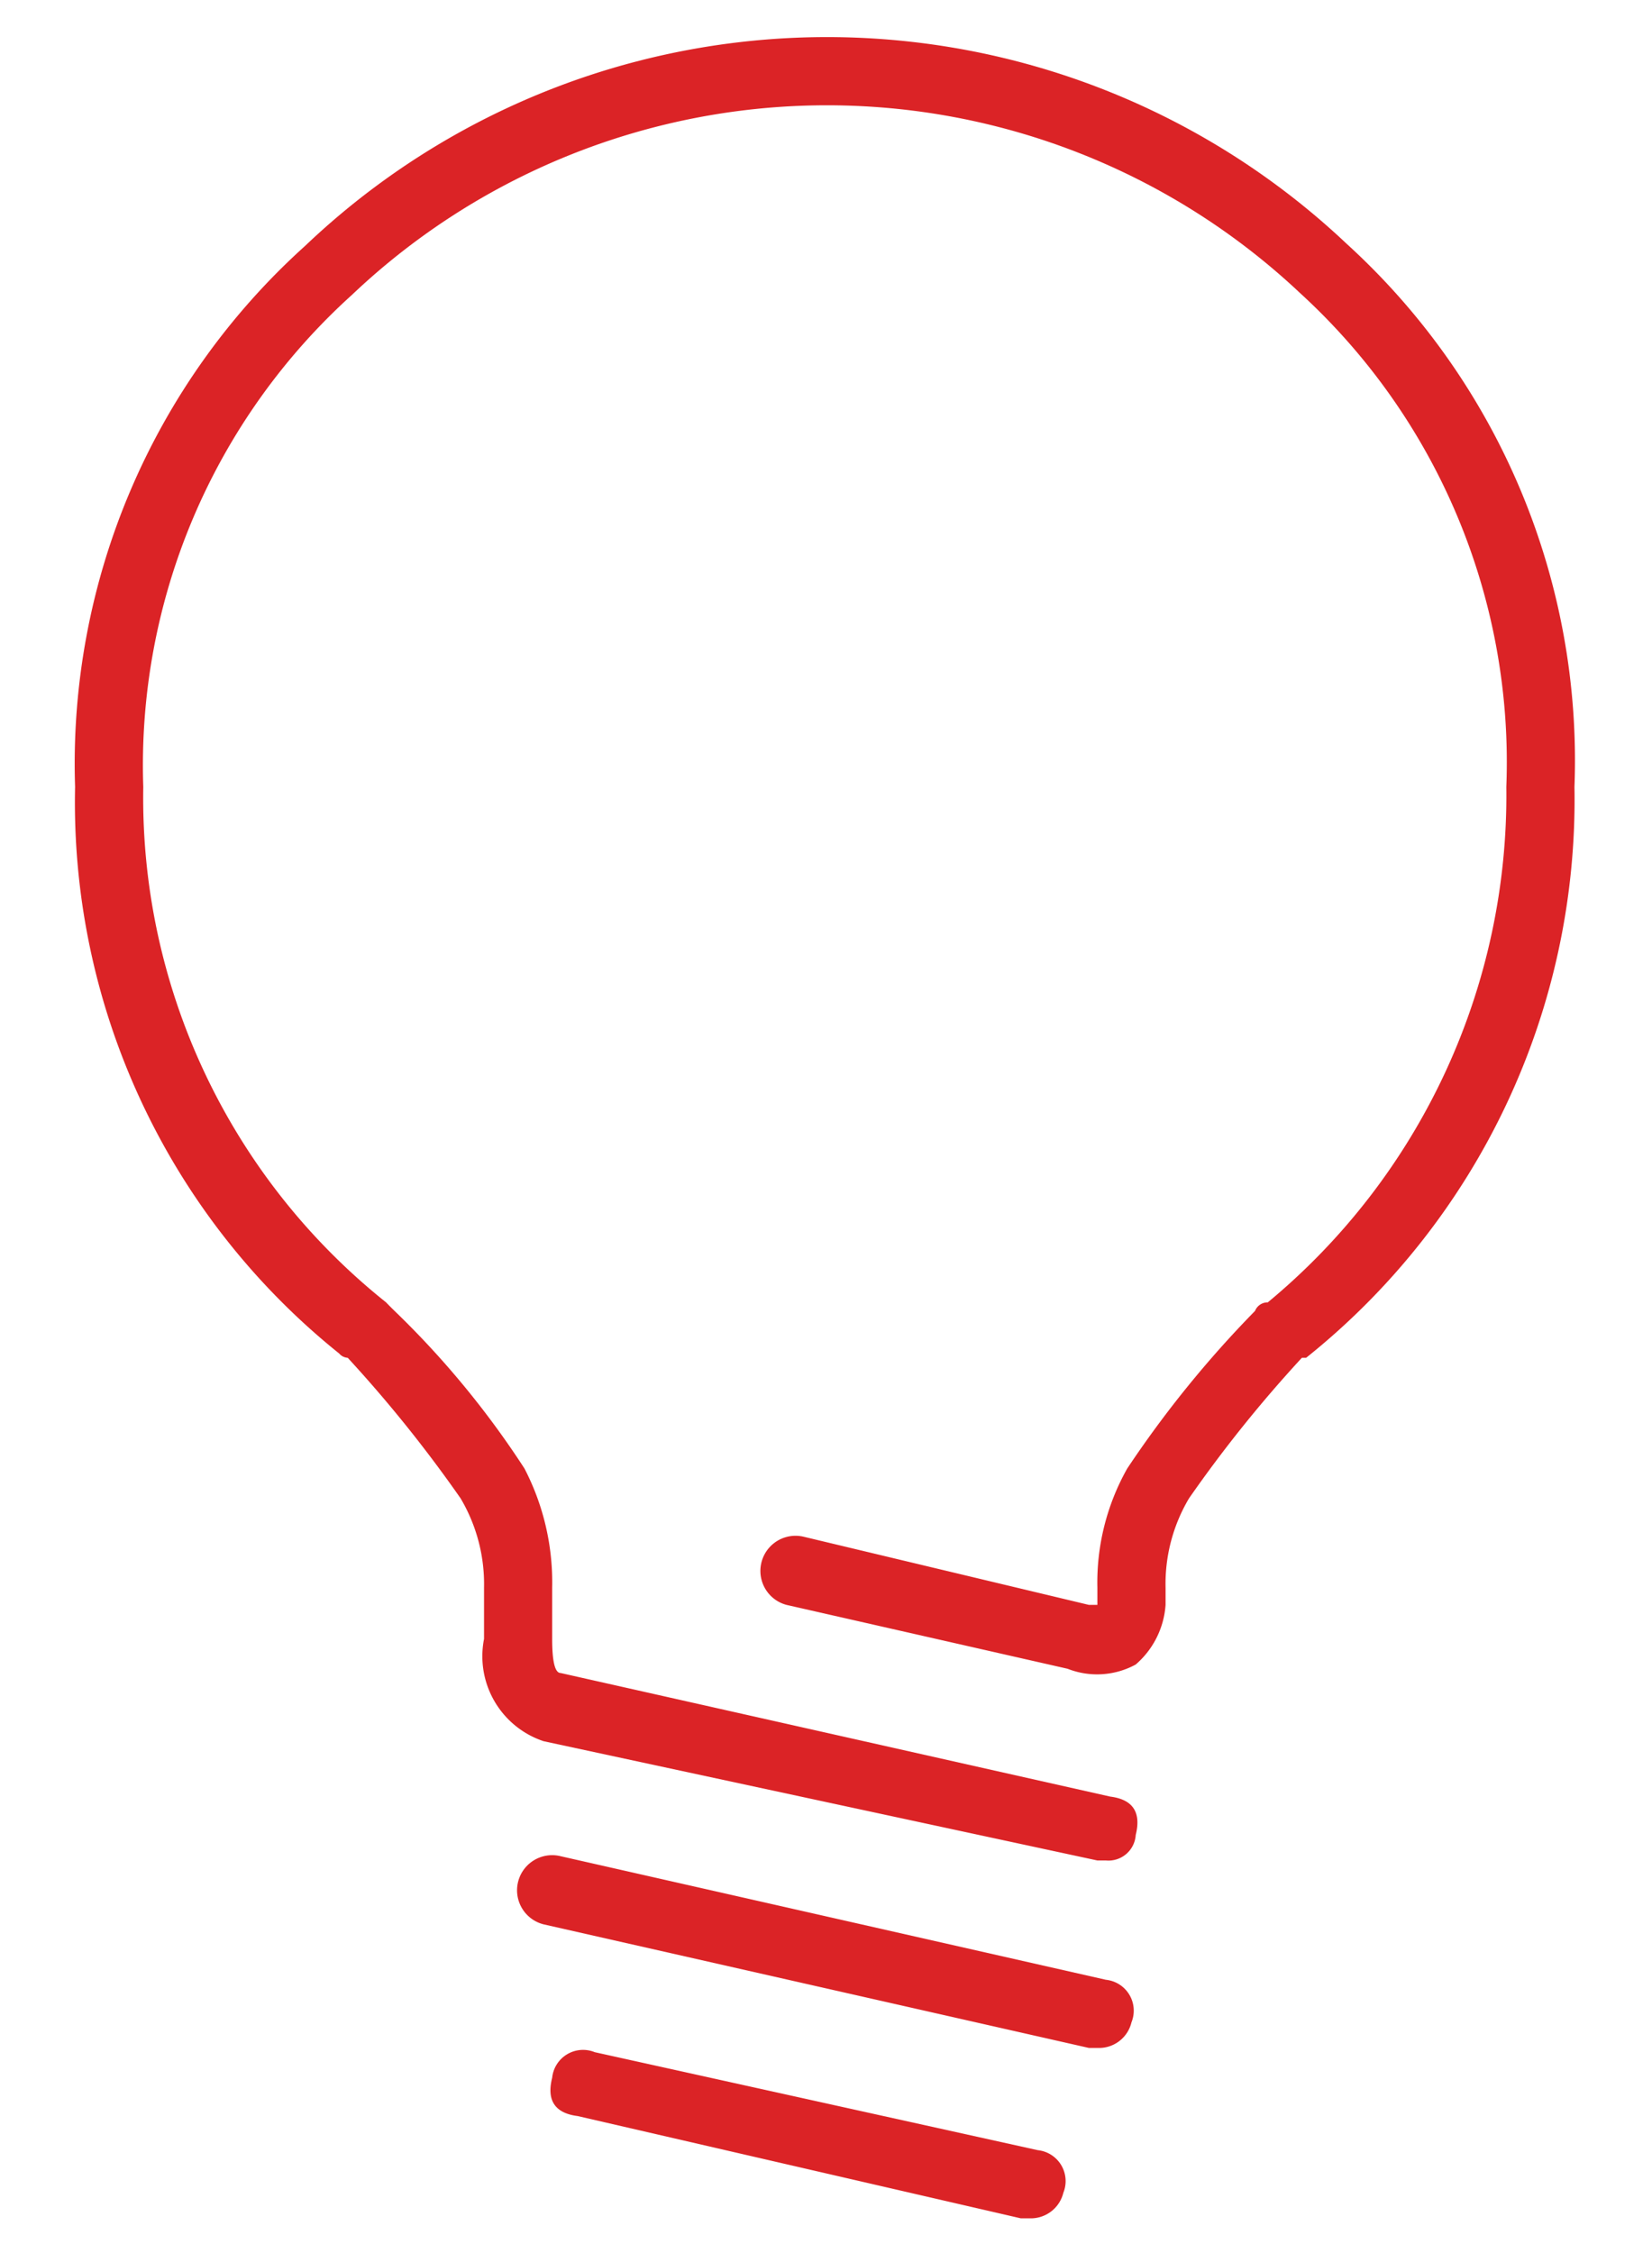<svg id="Layer_1" data-name="Layer 1" xmlns="http://www.w3.org/2000/svg" width="33" height="45" viewBox="0 0 33 45">
  <defs>
    <style>
      .cls-1 {
        fill: #db2326;
      }
    </style>
  </defs>
  <title>METODA_elemenenty_</title>
  <path class="cls-1" d="M20.73,42.945a.621.621,0,0,1,.511.851.669.669,0,0,1-.681.51h-.17l-8.849-2.042q-.683-.086-.511-.765a.62.62,0,0,1,.851-.511Zm1.021-2.042-10.891-2.468a.701.701,0,1,1,.34-1.361l10.892,2.468a.62.62,0,0,1,.51.85.667.667,0,0,1-.681.511Zm5.148-36.035a13.951,13.951,0,0,1,4.552,10.849,14.267,14.267,0,0,1-5.36,11.402h-.085a26.184,26.184,0,0,0-2.255,2.808,3.346,3.346,0,0,0-.468,1.786v.341a1.73,1.73,0,0,1-.596,1.191,1.61,1.61,0,0,1-1.361.085l-5.616-1.276a.702.702,0,0,1,.34-1.362l5.701,1.362h.17v-.341a4.637,4.637,0,0,1,.596-2.382,21.615,21.615,0,0,1,2.553-3.148.271.271,0,0,1,.255-.171,13.146,13.146,0,0,0,4.765-10.295,12.691,12.691,0,0,0-4.127-9.87,13.782,13.782,0,0,0-18.932.042,12.661,12.661,0,0,0-4.169,9.828,12.89,12.89,0,0,0,4.85,10.295c.055.058.113.115.17.171a17.901,17.901,0,0,1,2.595,3.148,4.938,4.938,0,0,1,.553,2.382v1.021c0,.455.056.681.17.681l10.977,2.468q.679.086.51.766a.546.546,0,0,1-.595.51h-.171l-11.061-2.382a1.788,1.788,0,0,1-1.191-2.043v-1.021a3.364,3.364,0,0,0-.468-1.786,26.598,26.598,0,0,0-2.255-2.808.24.24,0,0,1-.17-.085,14.109,14.109,0,0,1-5.276-11.317,13.919,13.919,0,0,1,4.595-10.806,15.115,15.115,0,0,1,20.804-.043"/>
</svg>
